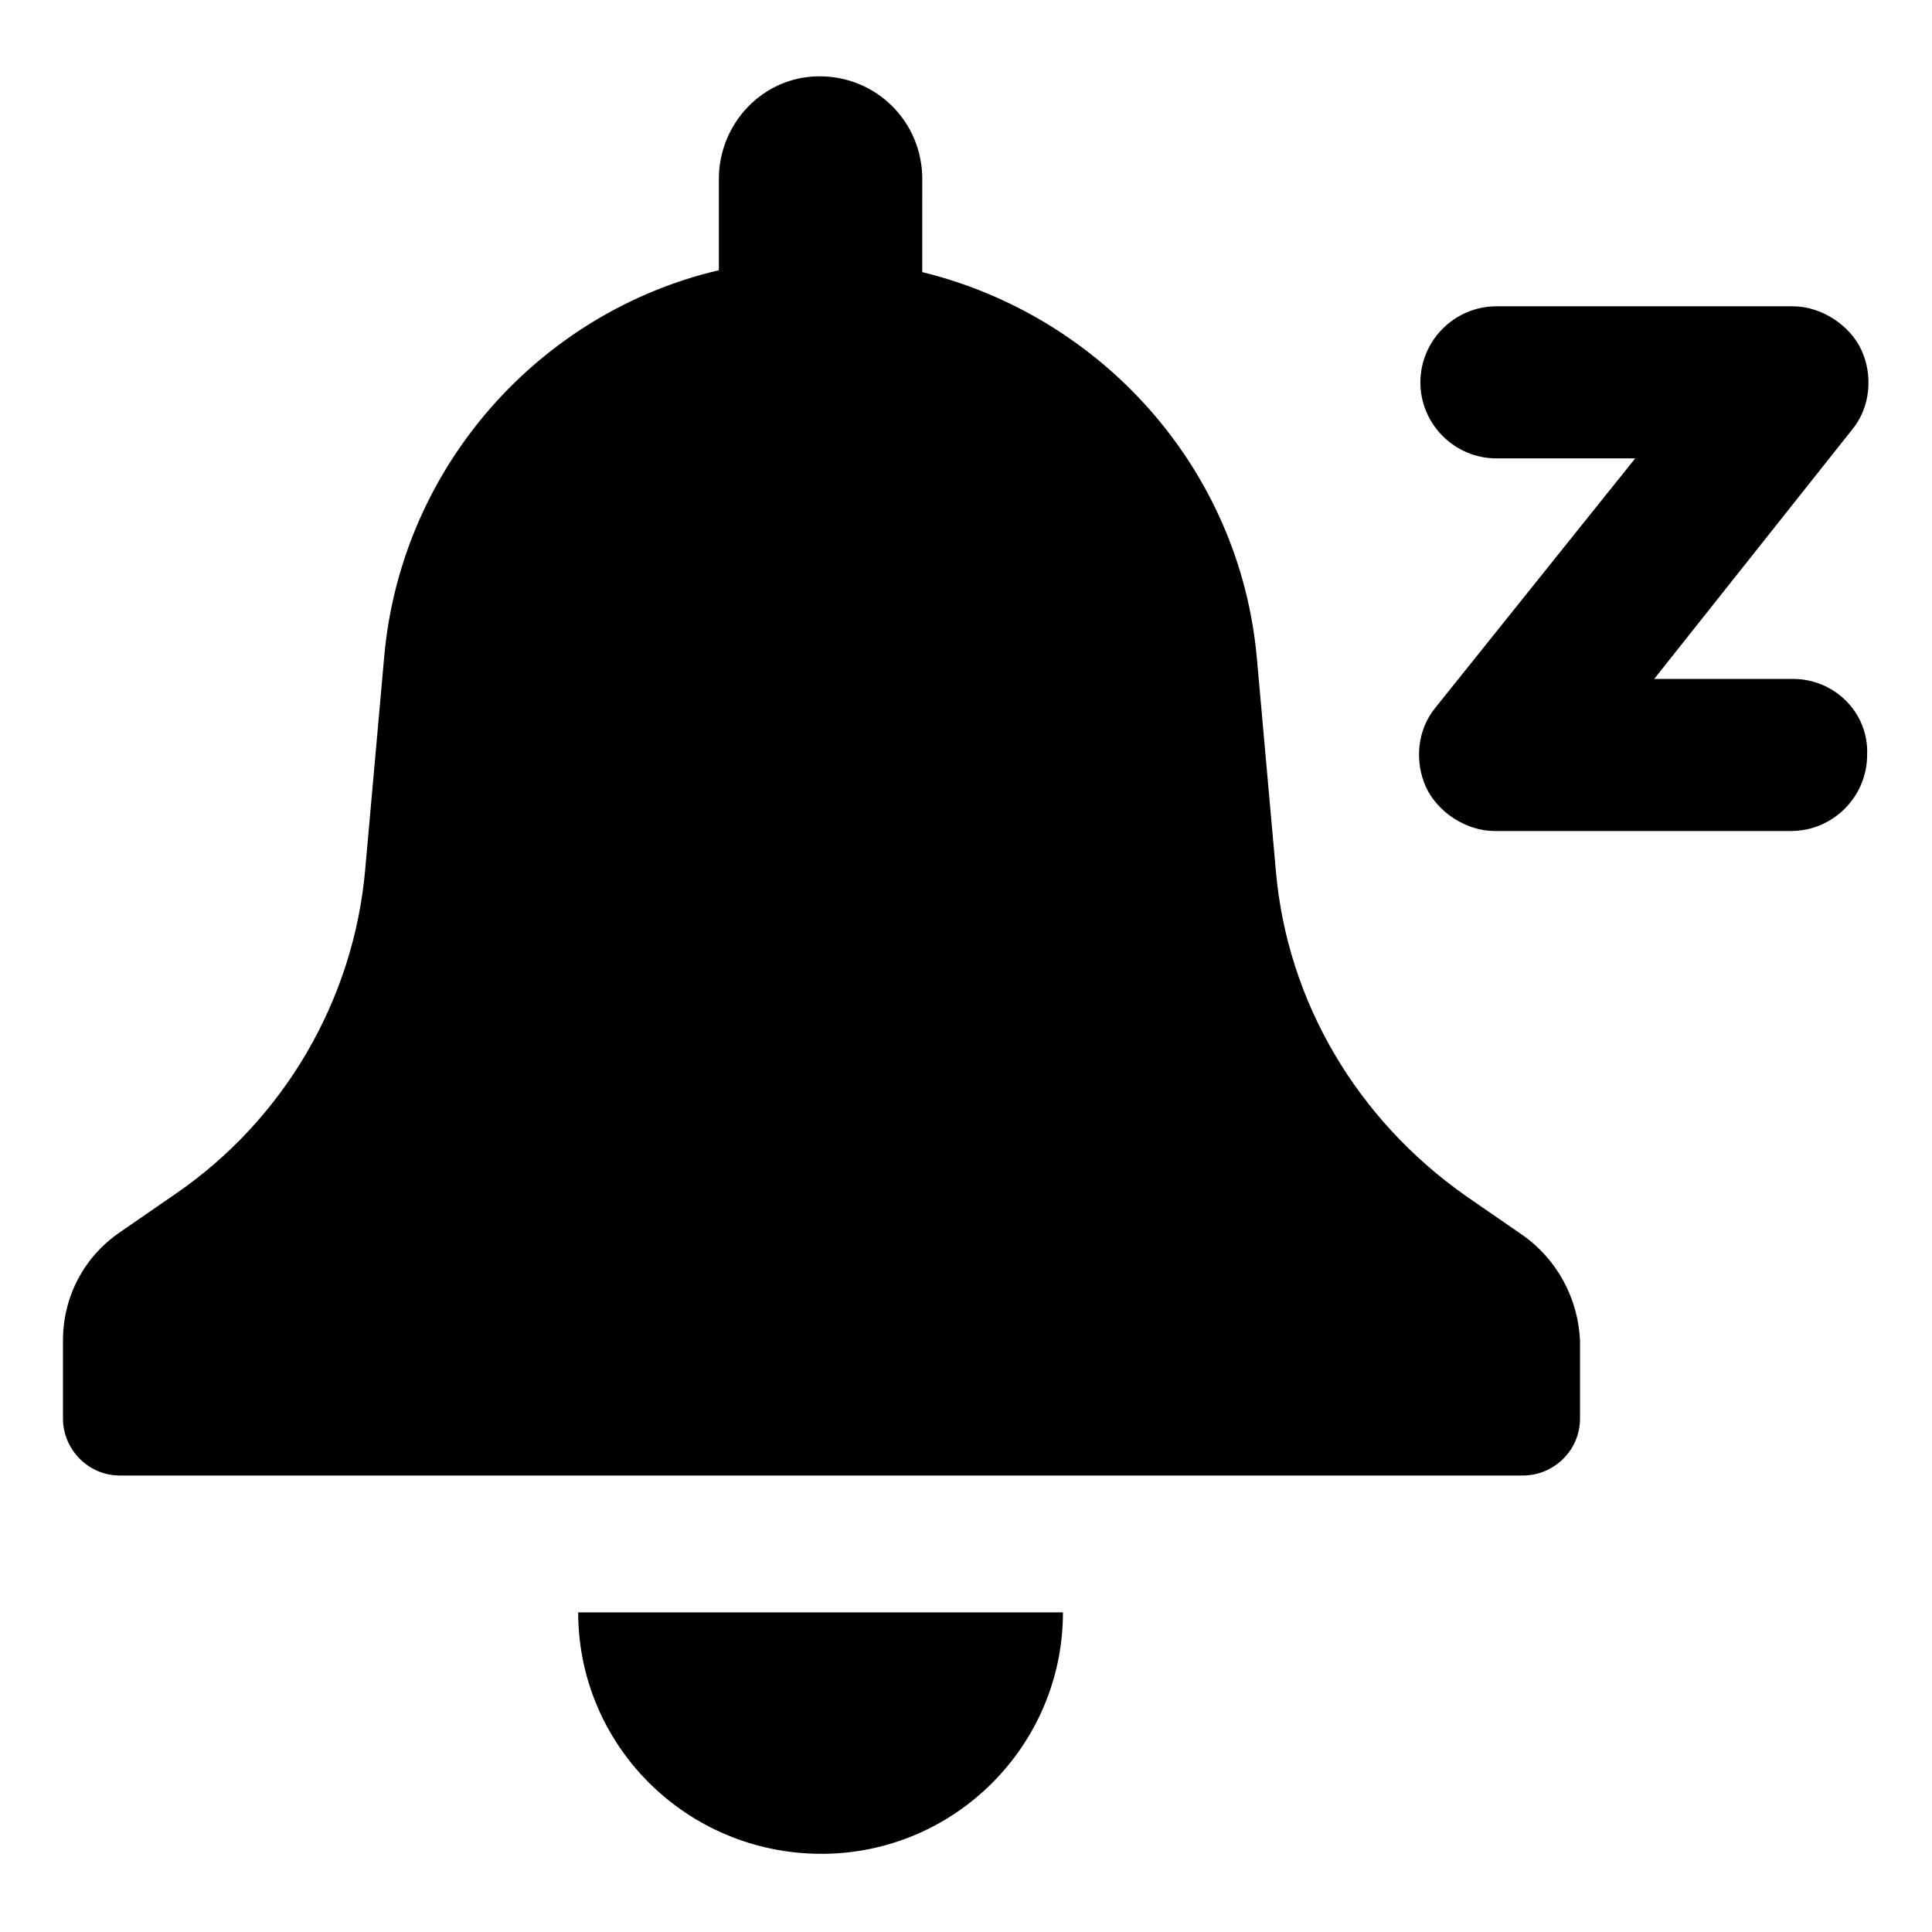 <?xml version="1.0" encoding="UTF-8"?>
<!-- Uploaded to: ICON Repo, www.svgrepo.com, Generator: ICON Repo Mixer Tools -->
<svg fill="#000000" width="800px" height="800px" version="1.1" viewBox="144 144 512 512" xmlns="http://www.w3.org/2000/svg">
 <g>
  <path d="m619.16 323.92h-36.777l52.395-66c5.039-6.047 5.543-14.609 2.519-21.16-3.023-6.551-10.578-11.586-18.137-11.586h-78.594c-11.082 0-20.152 9.07-20.152 20.152s9.07 20.152 20.152 20.152h36.777l-52.898 66c-5.039 6.047-5.543 14.609-2.519 21.16s10.578 11.586 18.137 11.586h78.594c11.082 0 20.152-9.07 20.152-20.152 0.504-11.082-8.566-20.152-19.648-20.152z"/>
  <path d="m547.11 471.04-14.609-10.078c-28.719-20.152-47.359-51.387-50.383-86.152l-5.039-56.426c-4.535-50.383-41.312-90.688-88.672-102.27l0.004-24.684c0-15.113-12.09-27.207-27.207-27.207-15.113 0-26.699 12.598-26.699 27.207v24.184c-47.359 11.082-84.137 51.891-88.672 102.27l-5.039 56.426c-3.023 34.762-21.664 66.504-50.383 86.152l-14.609 10.078c-9.574 6.551-15.113 17.129-15.113 28.719v20.656c0 8.062 6.551 15.113 15.113 15.113h371.81c8.062 0 15.113-6.551 15.113-15.113v-20.656c-0.5-11.09-6.043-21.668-15.617-28.219z"/>
  <path d="m361.71 635.28c35.266 0 63.984-28.719 63.984-63.984h-128.47c0 35.266 28.715 63.984 64.488 63.984z"/>
 </g>
</svg>